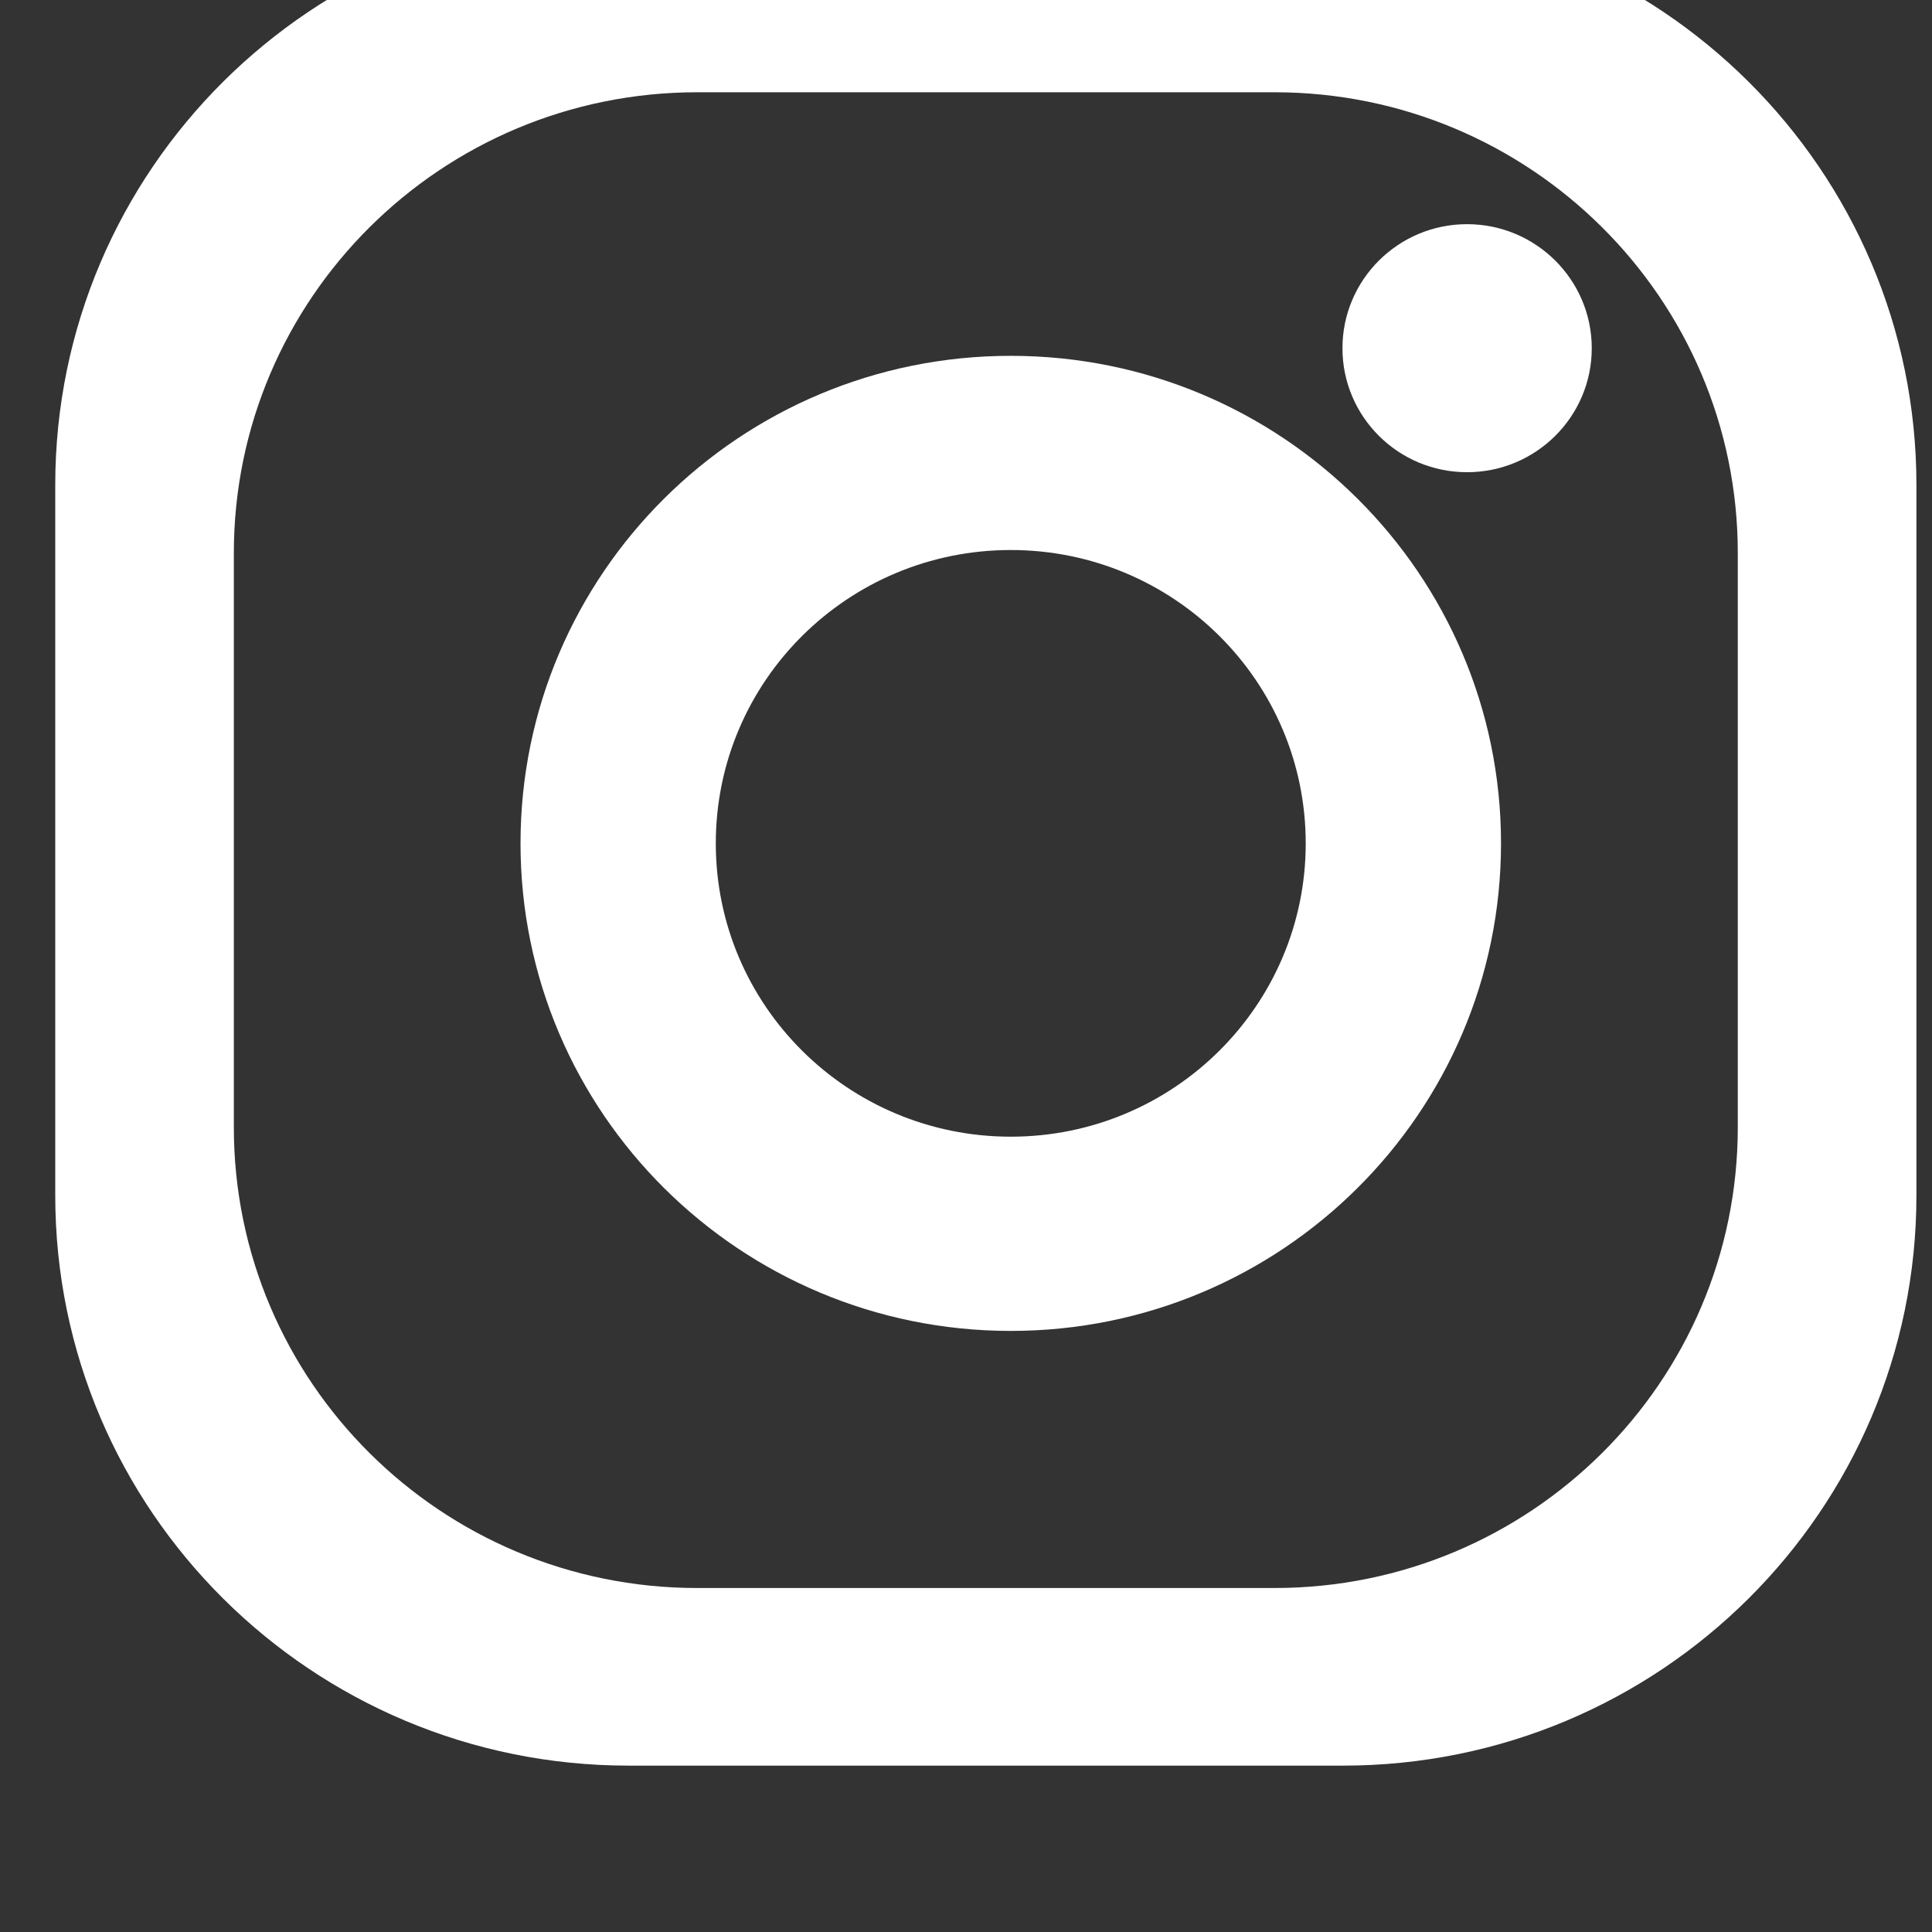 <?xml version="1.0" encoding="UTF-8" standalone="no"?> <svg xmlns="http://www.w3.org/2000/svg" xmlns:xlink="http://www.w3.org/1999/xlink" xmlns:serif="http://www.serif.com/" width="23px" height="23px" version="1.1" xml:space="preserve" style="fill-rule:evenodd;clip-rule:evenodd;stroke-linejoin:round;stroke-miterlimit:2;"><rect width="100%" height="100%" fill="#333333" stroke="none"/> <g transform="matrix(1,0,0,1,-7113,-12051)"> <g transform="matrix(1,0,0,2.157,6146.78,0)"> <g transform="matrix(0.167,-1.89469e-17,4.08729e-17,0.077,963.267,5584.79)"> <g transform="matrix(1,0,0,1,141.563,67.387)"> <path d="M0,41.15C0,59.398 -14.793,74.181 -33.028,74.181L-74.177,74.181C-92.422,74.181 -107.211,59.398 -107.211,41.15L-107.211,0.002C-107.211,-18.234 -92.422,-33.03 -74.177,-33.03L-33.028,-33.03C-14.793,-33.03 0,-18.234 0,0.002L0,41.15ZM-28.143,-45.762L-79.063,-45.762C-101.642,-45.762 -119.942,-27.459 -119.942,-4.878L-119.942,46.038C-119.942,68.612 -101.642,86.912 -79.063,86.912L-28.143,86.912C-5.564,86.912 12.734,68.612 12.734,46.038L12.734,-4.878C12.734,-27.459 -5.564,-45.762 -28.143,-45.762" style="fill:white;fill-rule:nonzero;"></path> </g> <g transform="matrix(1,0,0,1,89.739,67.171)"> <path d="M0,42.047C-11.621,42.047 -21.03,32.63 -21.03,21.023C-21.03,9.403 -11.621,-0.003 0,-0.003C11.608,-0.003 21.023,9.403 21.023,21.023C21.023,32.63 11.608,42.047 0,42.047M0,-13.922C-19.306,-13.922 -34.951,1.719 -34.951,21.023C-34.951,40.317 -19.306,55.969 0,55.969C19.299,55.969 34.945,40.317 34.945,21.023C34.945,1.719 19.299,-13.922 0,-13.922" style="fill:white;fill-rule:nonzero;"></path> </g> <g transform="matrix(1,0,0,1,131.153,52.698)"> <path d="M0,0.006C0,4.914 -3.986,8.892 -8.89,8.892C-13.797,8.892 -17.772,4.914 -17.772,0.006C-17.772,-4.9 -13.797,-8.886 -8.89,-8.886C-3.986,-8.886 0,-4.9 0,0.006" style="fill:white;fill-rule:nonzero;"></path> </g> </g> </g> </g> </svg> 